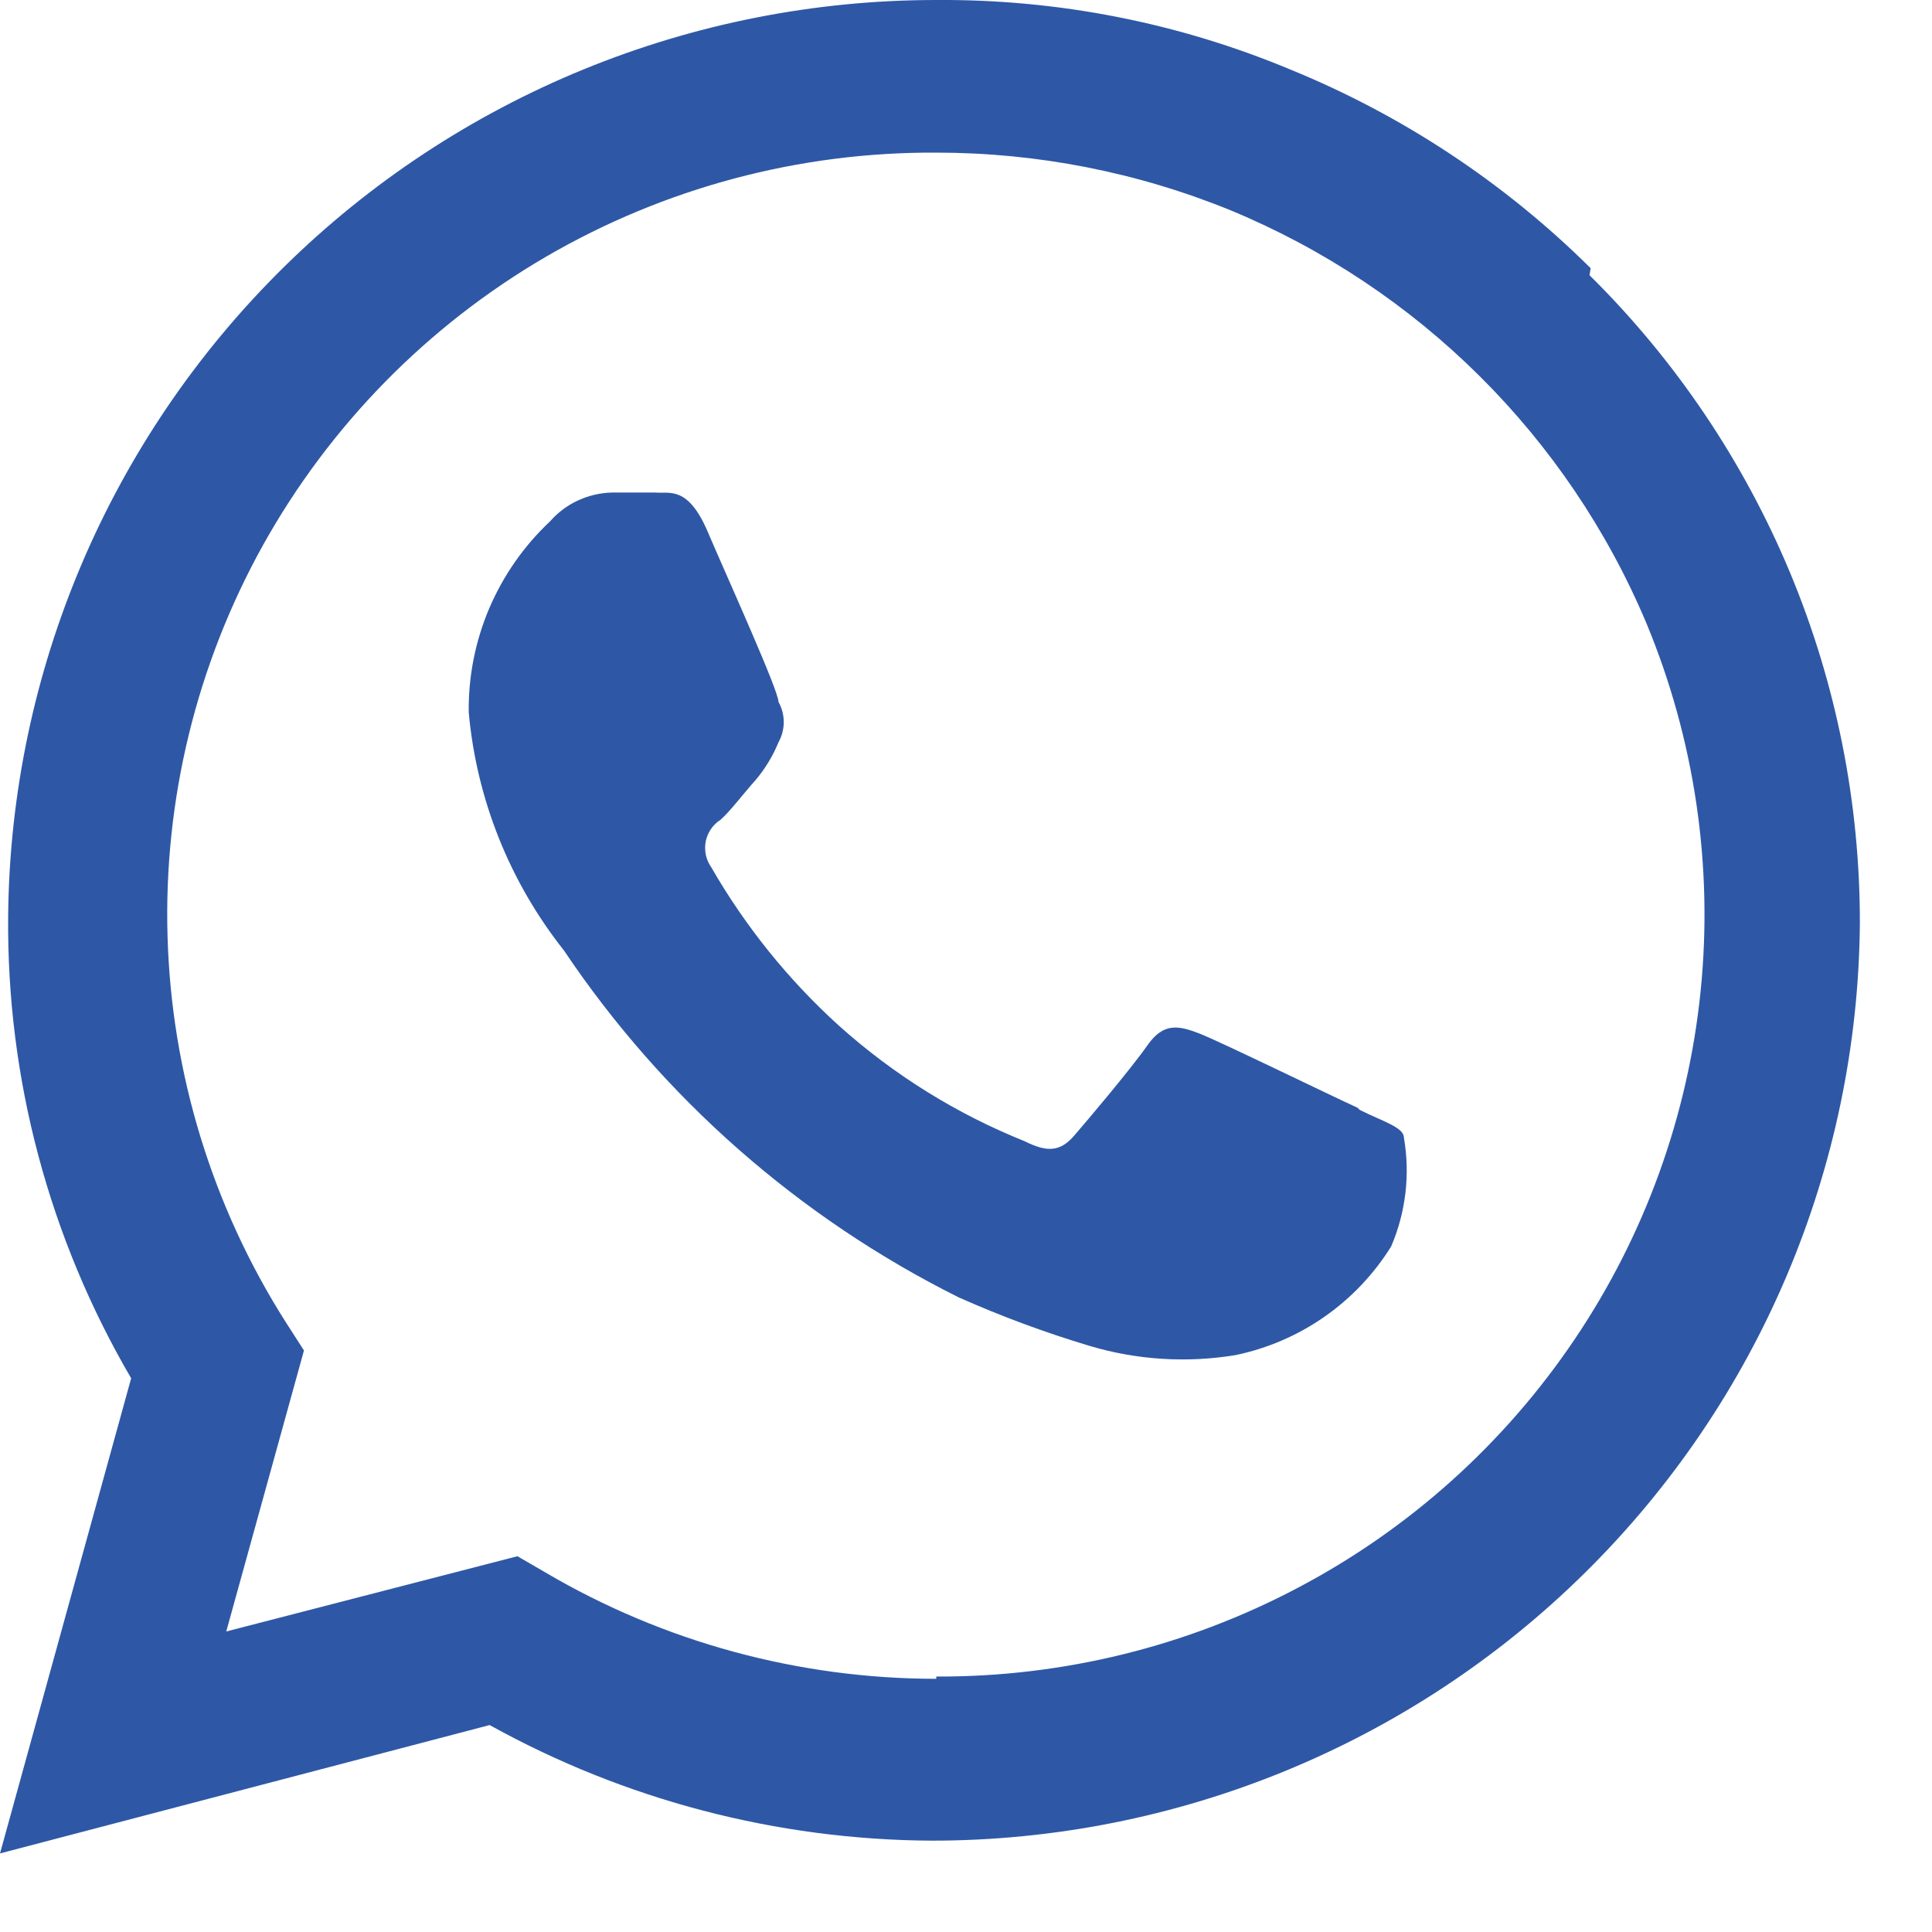 <svg width="18" height="18" viewBox="0 0 18 18" fill="none" xmlns="http://www.w3.org/2000/svg">
<path fill-rule="evenodd" clip-rule="evenodd" d="M14.82 2.499C14.019 1.704 13.067 1.074 12.02 0.647C10.976 0.211 9.855 -0.008 8.723 0C6.445 0 4.258 0.896 2.639 2.494C1.02 4.091 0.098 6.261 0.076 8.532C0.061 10.045 0.457 11.533 1.222 12.841L0 17.268L4.562 16.072C5.822 16.771 7.238 17.141 8.68 17.149C10.961 17.149 13.149 16.252 14.768 14.652C16.388 13.052 17.308 10.88 17.328 8.607C17.33 7.484 17.109 6.371 16.677 5.334C16.244 4.297 15.61 3.355 14.809 2.564L14.82 2.499ZM8.723 15.641C7.442 15.641 6.184 15.299 5.081 14.65L4.821 14.499L2.108 15.2L2.832 12.582L2.659 12.313C1.976 11.236 1.597 9.996 1.561 8.723C1.524 7.45 1.832 6.19 2.452 5.076C3.073 3.963 3.982 3.036 5.085 2.393C6.189 1.75 7.445 1.415 8.723 1.422C9.665 1.422 10.598 1.605 11.469 1.961C13.216 2.686 14.607 4.067 15.339 5.806C15.788 6.887 15.962 8.062 15.845 9.227C15.728 10.391 15.325 11.508 14.67 12.479C14.015 13.451 13.13 14.246 12.092 14.793C11.055 15.341 9.898 15.625 8.723 15.62V15.641ZM12.647 10.32C12.431 10.223 11.372 9.706 11.177 9.63C10.983 9.555 10.842 9.523 10.691 9.738C10.54 9.954 10.14 10.428 10.01 10.578C9.88 10.729 9.761 10.74 9.545 10.632C8.91 10.377 8.324 10.012 7.815 9.555C7.344 9.128 6.943 8.63 6.626 8.079C6.602 8.045 6.585 8.006 6.576 7.965C6.568 7.924 6.567 7.881 6.575 7.84C6.583 7.799 6.6 7.76 6.623 7.725C6.647 7.69 6.677 7.66 6.713 7.638C6.81 7.551 6.929 7.39 7.037 7.271C7.127 7.165 7.2 7.045 7.253 6.916C7.285 6.858 7.302 6.793 7.302 6.727C7.302 6.661 7.285 6.597 7.253 6.539C7.253 6.431 6.778 5.386 6.594 4.955C6.41 4.524 6.237 4.6 6.107 4.589H5.697C5.588 4.592 5.481 4.618 5.382 4.664C5.283 4.71 5.195 4.777 5.124 4.858C4.881 5.086 4.689 5.362 4.558 5.668C4.428 5.974 4.363 6.303 4.367 6.636C4.44 7.446 4.748 8.216 5.254 8.855C6.177 10.231 7.444 11.344 8.929 12.086C9.326 12.263 9.734 12.414 10.15 12.539C10.592 12.671 11.058 12.7 11.512 12.625C11.81 12.563 12.092 12.441 12.341 12.267C12.59 12.093 12.801 11.87 12.961 11.613C13.098 11.293 13.139 10.942 13.08 10.6C13.08 10.503 12.885 10.449 12.669 10.341L12.647 10.32Z" fill="#2E58A6"/>
</svg>
